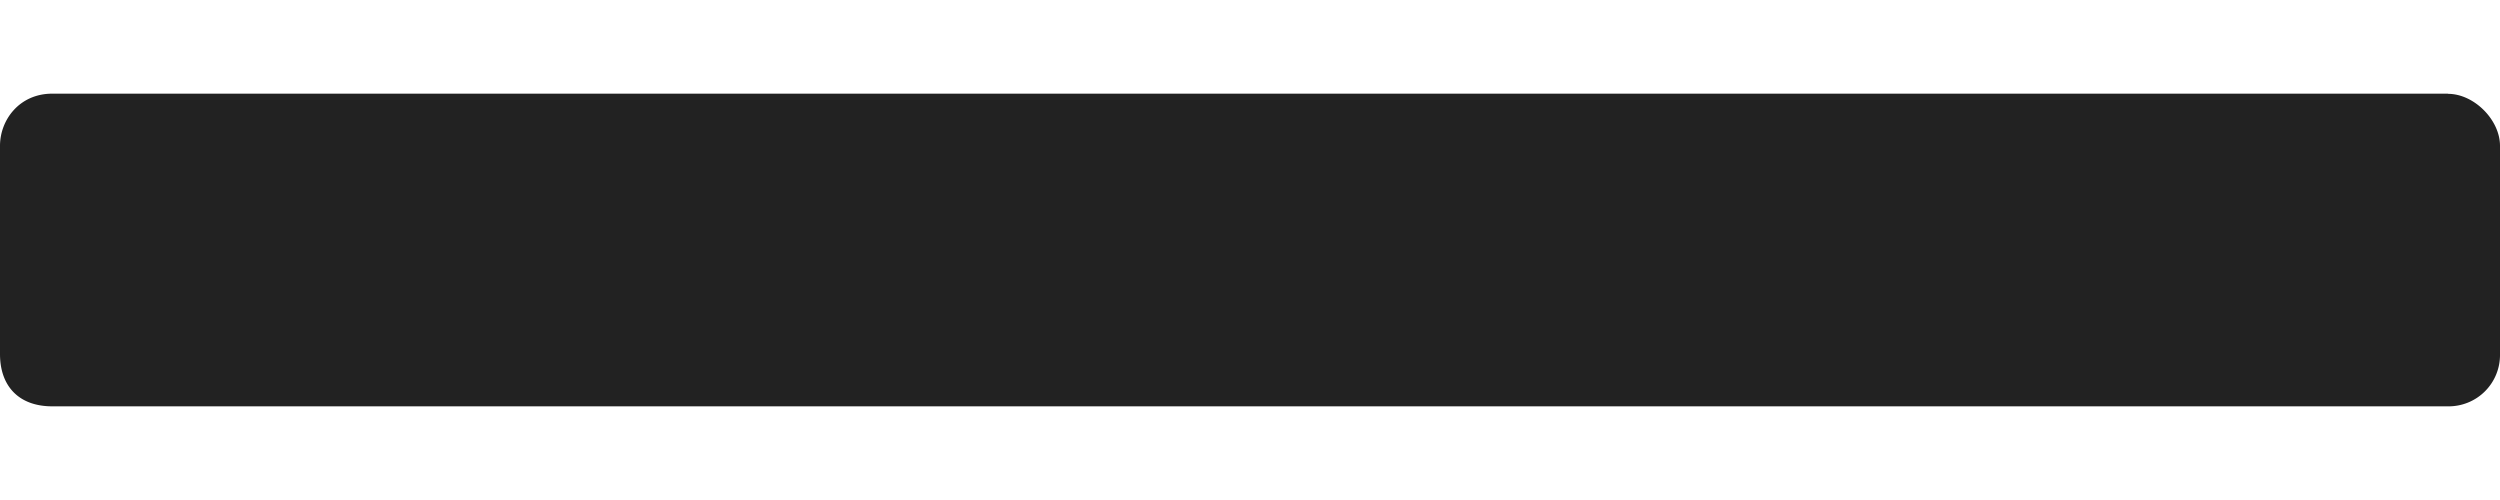 <svg xmlns="http://www.w3.org/2000/svg" width="15" height="3" fill="none"><path fill="#222" d="M14.688.563c.156 0 .312.156.312.312v1.25a.308.308 0 0 1-.313.313H.313C.116 2.438 0 2.32 0 2.124V.875C0 .719.117.562.313.562h14.374Z"/></svg>
